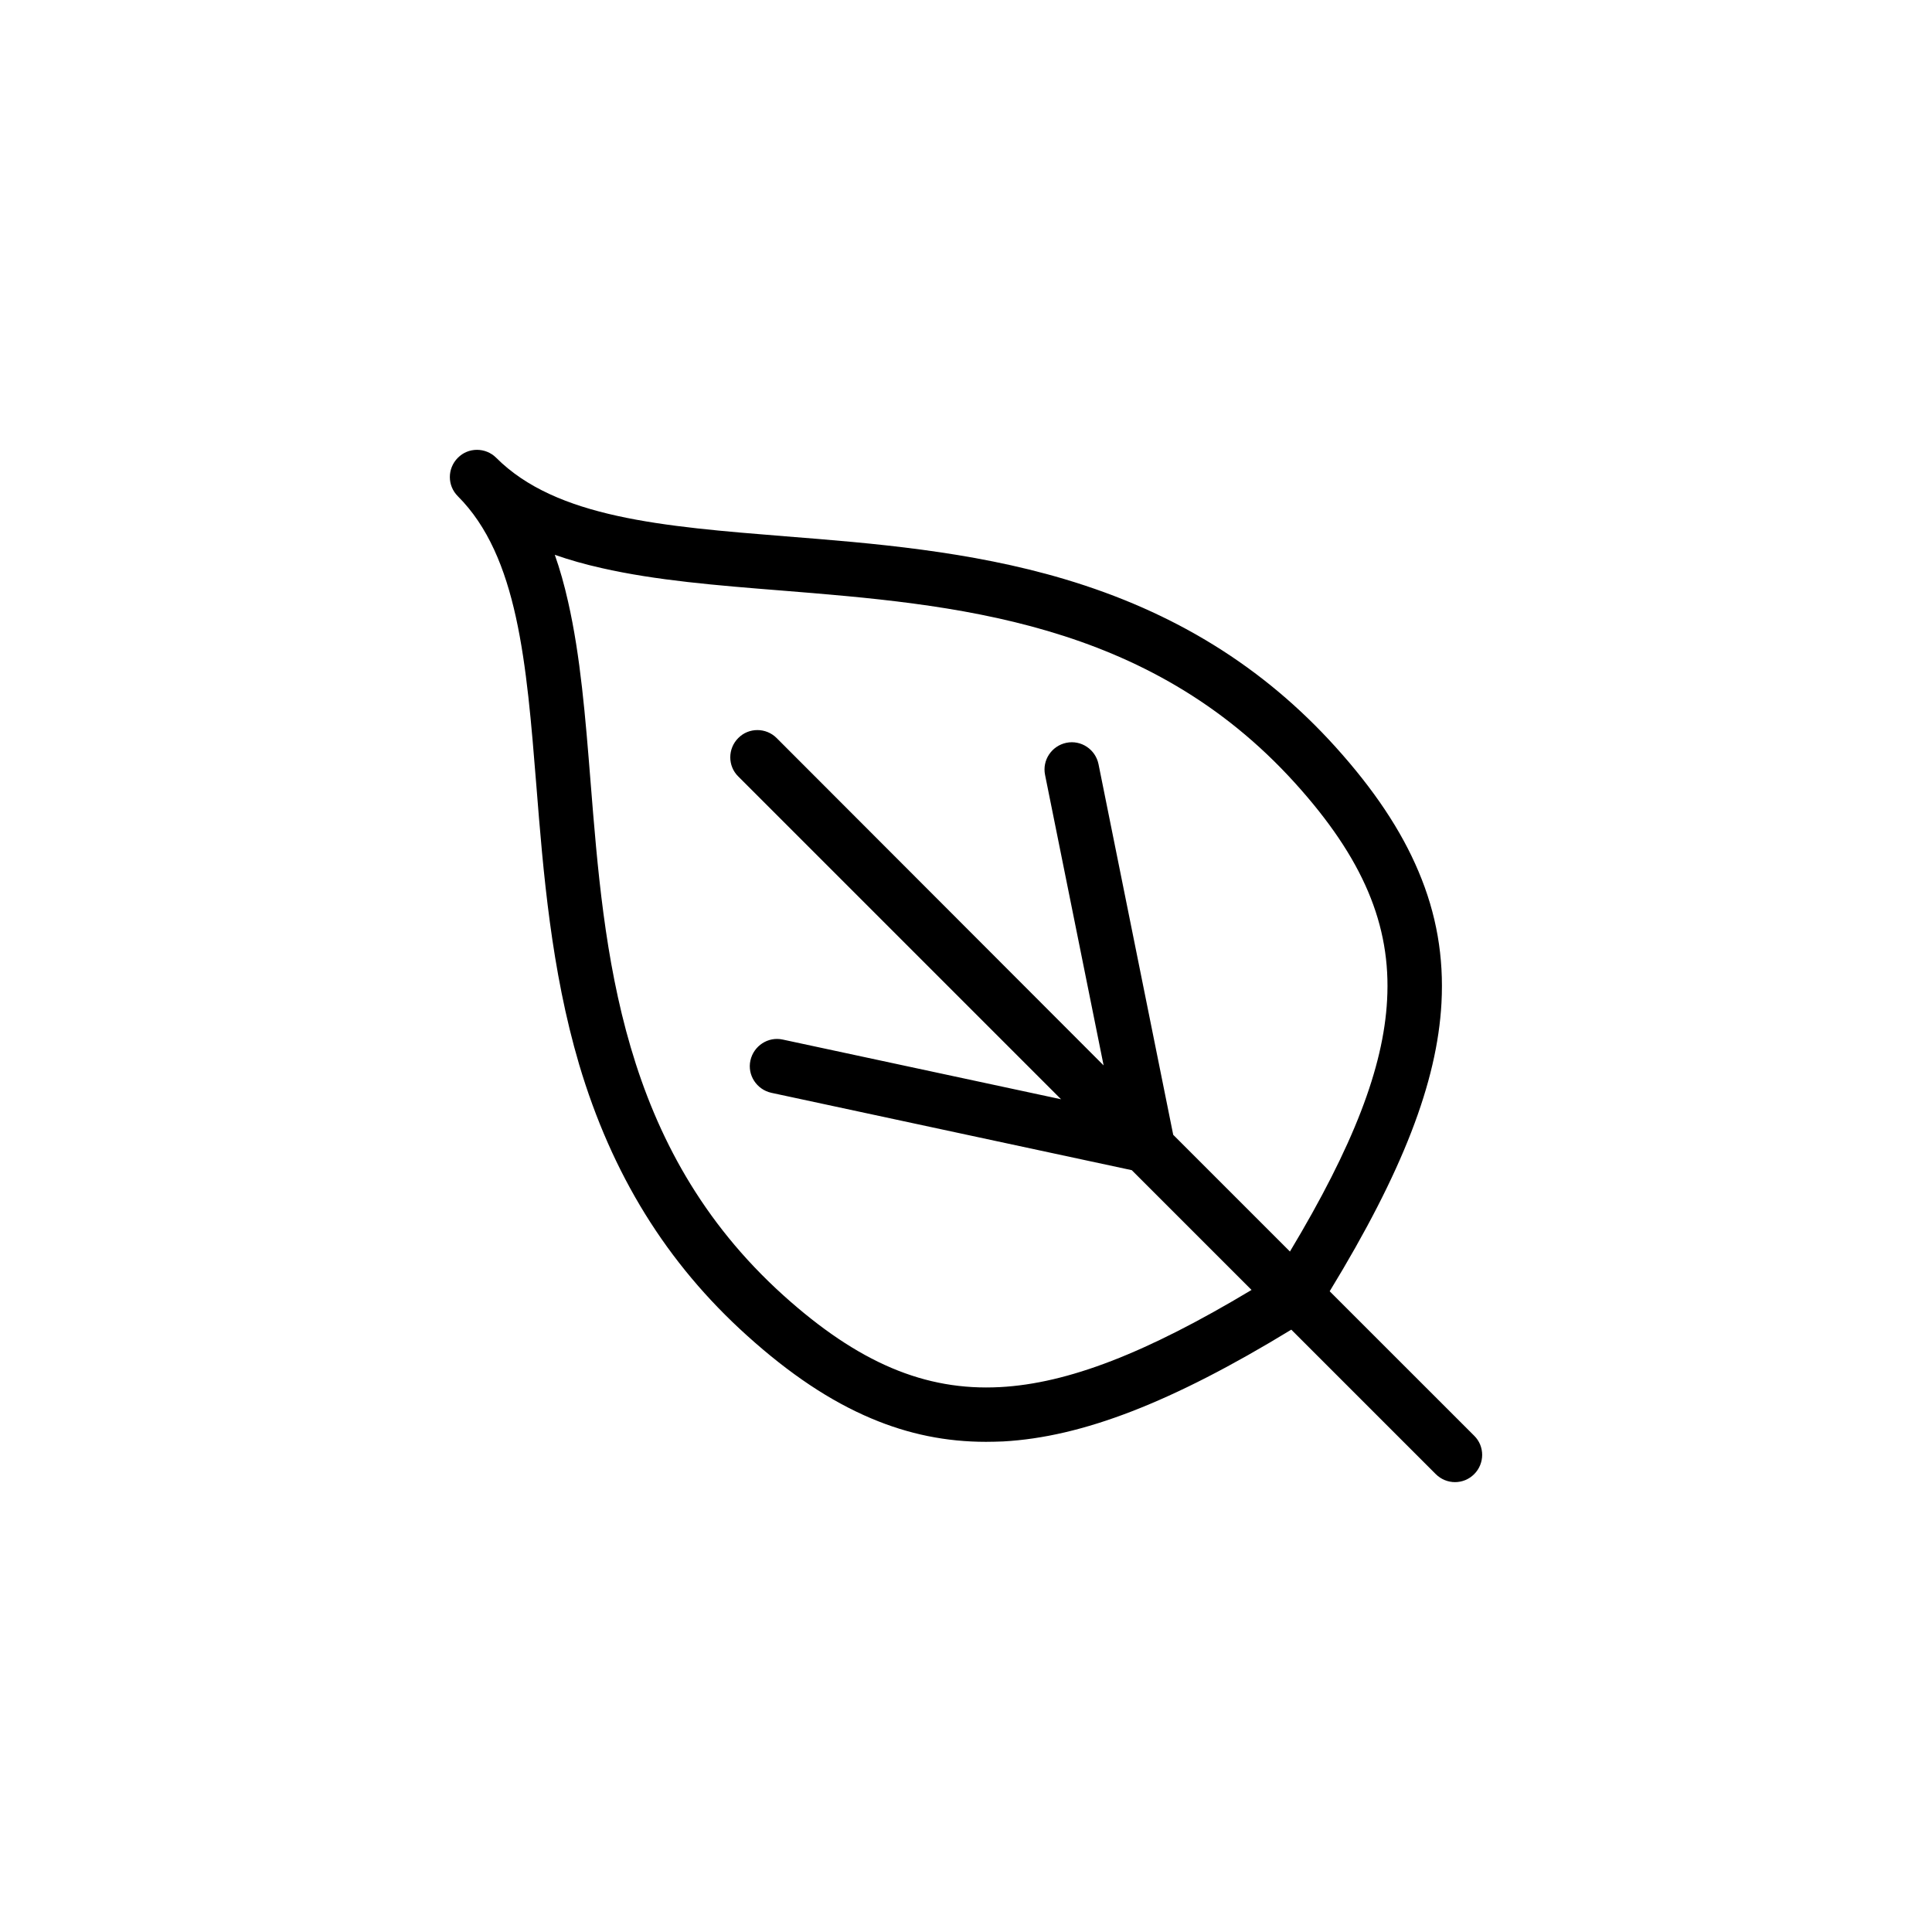 <?xml version="1.0" encoding="UTF-8"?>
<!-- The Best Svg Icon site in the world: iconSvg.co, Visit us! https://iconsvg.co -->
<svg fill="#000000" width="800px" height="800px" version="1.1" viewBox="144 144 512 512" xmlns="http://www.w3.org/2000/svg">
 <path d="m496.38 486.2c19.297-31.641 28.465-55.316 29.625-76.379 0.656-12.191-1.309-23.629-6.098-34.914-4.586-10.883-11.789-21.664-21.965-32.949-19.195-21.262-42.723-35.82-71.844-44.488-25.039-7.457-50.984-9.523-73.91-11.336-32.598-2.621-60.758-4.887-76.68-20.809-2.82-2.82-7.406-2.82-10.176 0-1.41 1.41-2.117 3.273-2.117 5.09 0 1.863 0.707 3.68 2.117 5.09 15.922 15.922 18.188 44.082 20.809 76.68 1.812 22.871 3.93 48.82 11.336 73.91 8.664 29.121 23.176 52.648 44.488 71.844 11.285 10.176 22.066 17.383 32.949 21.965 9.875 4.18 19.852 6.195 30.379 6.195 1.512 0 3.023-0.051 4.535-0.102 21.008-1.16 44.738-10.328 76.379-29.625l38.289 38.289c1.41 1.41 3.273 2.117 5.09 2.117 1.863 0 3.68-0.707 5.09-2.117 2.82-2.82 2.82-7.406 0-10.176zm-87.363 25.395c-19.852 1.059-37.586-6.449-57.434-24.336-43.328-39.094-47.457-90.688-51.086-136.18-1.359-17.078-2.672-33.25-5.945-47.609-1.008-4.484-2.168-8.613-3.527-12.445 3.828 1.359 7.961 2.519 12.445 3.527 14.359 3.273 30.531 4.586 47.609 5.945 45.492 3.68 97.086 7.809 136.18 51.086 17.938 19.852 25.441 37.535 24.336 57.434-0.957 17.938-8.969 38.691-25.746 66.652l-30.934-30.934-19.801-98.242c-0.805-3.879-4.586-6.449-8.516-5.644-3.879 0.805-6.449 4.586-5.644 8.516l15.516 76.98-86.648-86.754c-2.82-2.82-7.406-2.82-10.176 0-2.82 2.82-2.82 7.406 0 10.176l85.547 85.547-73.758-15.82c-3.879-0.855-7.707 1.664-8.566 5.543-0.855 3.879 1.664 7.707 5.543 8.566l95.523 20.504 31.738 31.738c-27.961 16.781-48.719 24.793-66.656 25.75z"/>
</svg>